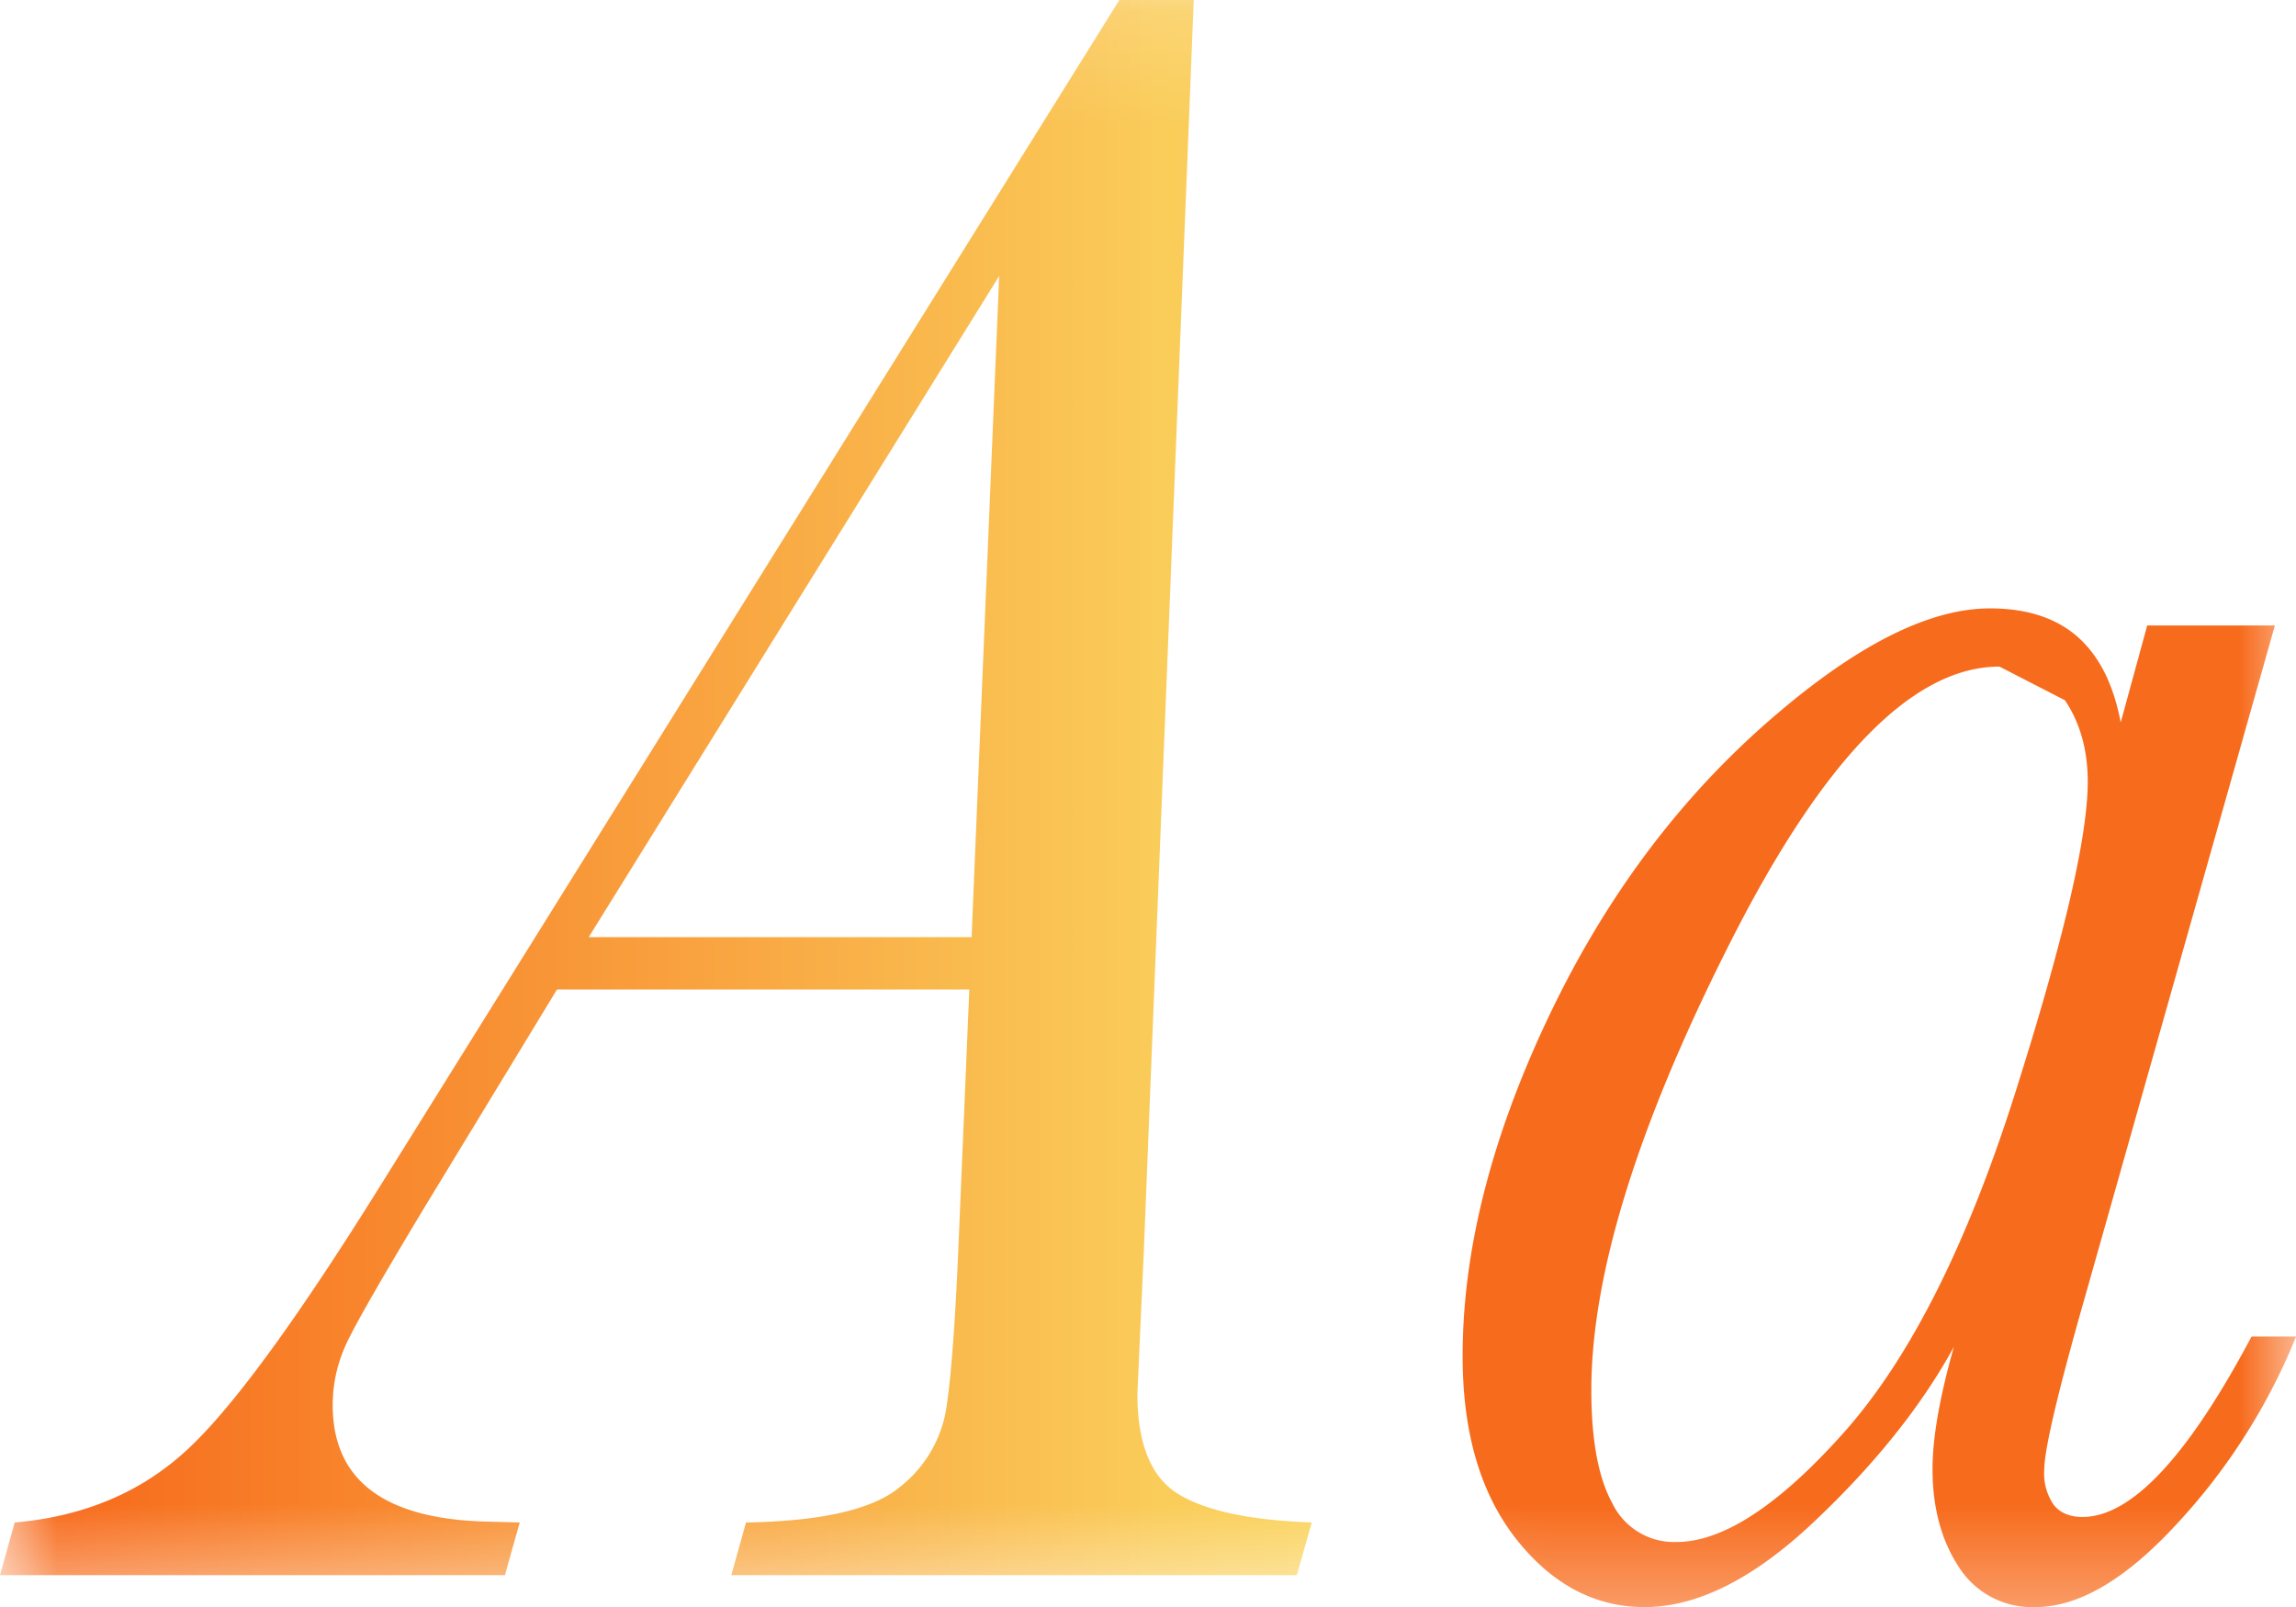 <svg xmlns="http://www.w3.org/2000/svg" xmlns:xlink="http://www.w3.org/1999/xlink" height="14" width="19.999"><defs><path id="path-0" opacity="1" fill-rule="evenodd" d="M0 0h11.426v13.722H0V0z"/><mask id="mask-1" maskUnits="userSpaceOnUse" maskContentUnits="userSpaceOnUse"><path d="M0 0h19.999v14H0z"/><use xlink:href="#path-0" fill="#fff"/></mask><path id="path-2" opacity="1" fill-rule="evenodd" d="M4.851 8.62h3.592l-.092 2.178c-.03.73-.068 1.224-.111 1.487a1.09 1.09 0 0 1-.412.677c-.231.188-.675.29-1.33.301l-.128.459h4.926l.13-.459c-.537-.019-.925-.102-1.163-.248-.237-.145-.356-.438-.356-.874l.055-1.214L10.398 0H9.75L3.361 10.252c-.748 1.206-1.321 1.996-1.723 2.37-.4.375-.905.589-1.51.641L0 13.722h4.398l.129-.459-.305-.008c-.883-.027-1.324-.365-1.324-1.015 0-.185.04-.365.12-.537.08-.172.309-.57.685-1.194l1.148-1.888zm3.852-6.214l-.24 5.758H5.128l3.574-5.758z"/><linearGradient id="linearGradient-3" x1="1.118" y1=".5" x2=".051" y2=".5"><stop offset="0" stop-color="#FAD961"/><stop offset=".22" stop-color="#FACC59"/><stop offset="1" stop-color="#F76B1C"/></linearGradient><path id="path-4" opacity="1" fill-rule="evenodd" d="M12.74 5.3H20V14h-7.26V5.3z"/><mask id="mask-5" maskUnits="userSpaceOnUse" maskContentUnits="userSpaceOnUse"><path d="M0 0h19.999v14H0z"/><use xlink:href="#path-4" fill="#fff"/></mask><path id="path-6" opacity="1" fill-rule="evenodd" d="M19.814 5.449h-1.111l-.231.845c-.062-.331-.187-.58-.375-.746-.189-.166-.443-.248-.764-.248-.55 0-1.211.344-1.986 1.033-.774.69-1.403 1.55-1.884 2.58-.483 1.032-.723 1.998-.723 2.9 0 .67.156 1.2.468 1.596.311.393.684.591 1.116.591.462 0 .958-.25 1.485-.751.528-.5.931-1.006 1.21-1.516-.124.438-.186.793-.186 1.064 0 .337.077.624.23.855a.754.754 0 0 0 .667.348c.377 0 .79-.243 1.237-.731A5.338 5.338 0 0 0 20 11.643h-.388c-.556 1.047-1.047 1.572-1.473 1.572-.11 0-.194-.035-.25-.105a.48.48 0 0 1-.083-.303c0-.179.121-.69.361-1.53l1.648-5.828zm-5.768 7.65c-.123-.22-.185-.55-.185-.989 0-1.007.404-2.31 1.213-3.906.809-1.598 1.589-2.397 2.342-2.397l.57.293c.132.196.199.432.199.711 0 .478-.21 1.379-.63 2.704-.42 1.327-.916 2.311-1.486 2.955-.57.642-1.06.963-1.467.963a.597.597 0 0 1-.556-.333z"/><linearGradient id="linearGradient-7" x1="-.048" y1=".441" x2="1" y2="1"><stop offset="1" stop-color="#F76B1C"/><stop offset="0" stop-color="#FAD961"/></linearGradient></defs><g mask="url(#mask-1)"><use xlink:href="#path-2" fill="url(#linearGradient-3)"/></g><g mask="url(#mask-5)"><use xlink:href="#path-6" fill="url(#linearGradient-7)"/></g></svg>